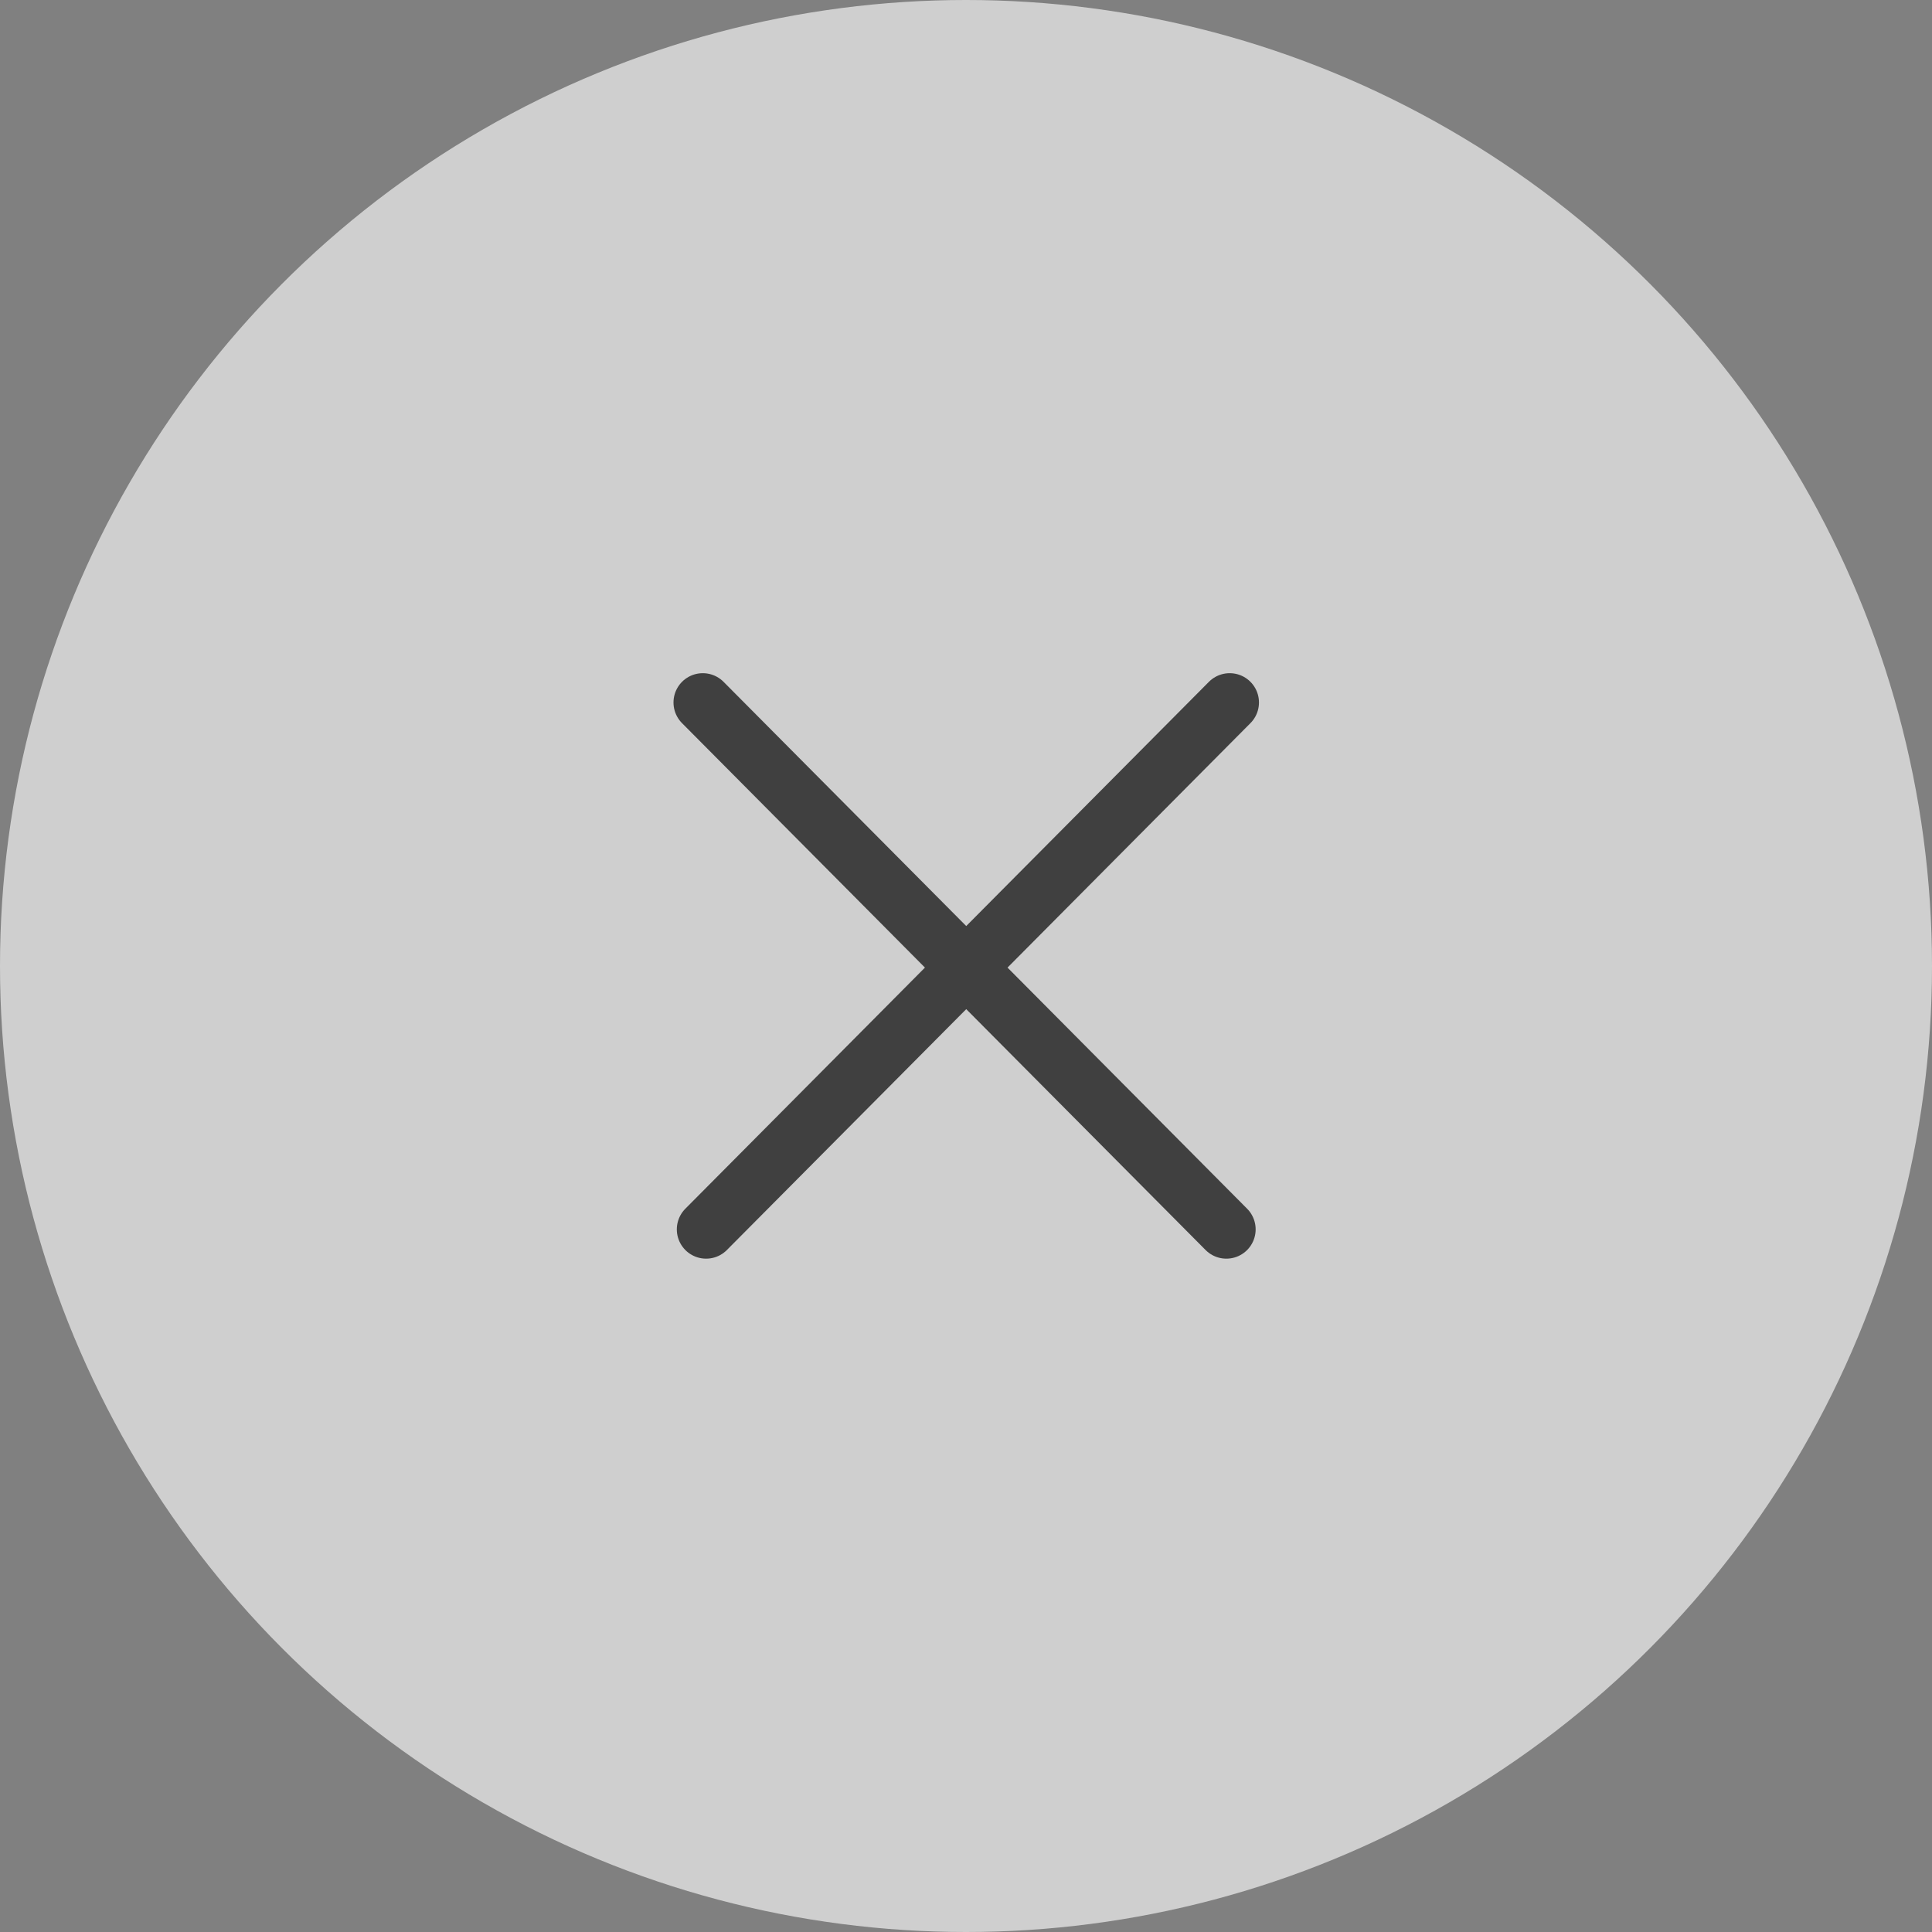 <?xml version="1.0" encoding="UTF-8"?> <svg xmlns="http://www.w3.org/2000/svg" width="25" height="25" viewBox="0 0 25 25" fill="none"><rect x="0" y="0" width="25" height="25" fill="#808080" stroke="none"/><g opacity="0.7"><circle cx="12.5" cy="12.5" r="12.5" fill="#F1F1F1"></circle><path d="M9.094 9.09L15.869 15.908M9.137 15.908L15.912 9.09" stroke="#252525" stroke-width="0.758" stroke-linecap="round"></path></g></svg> 